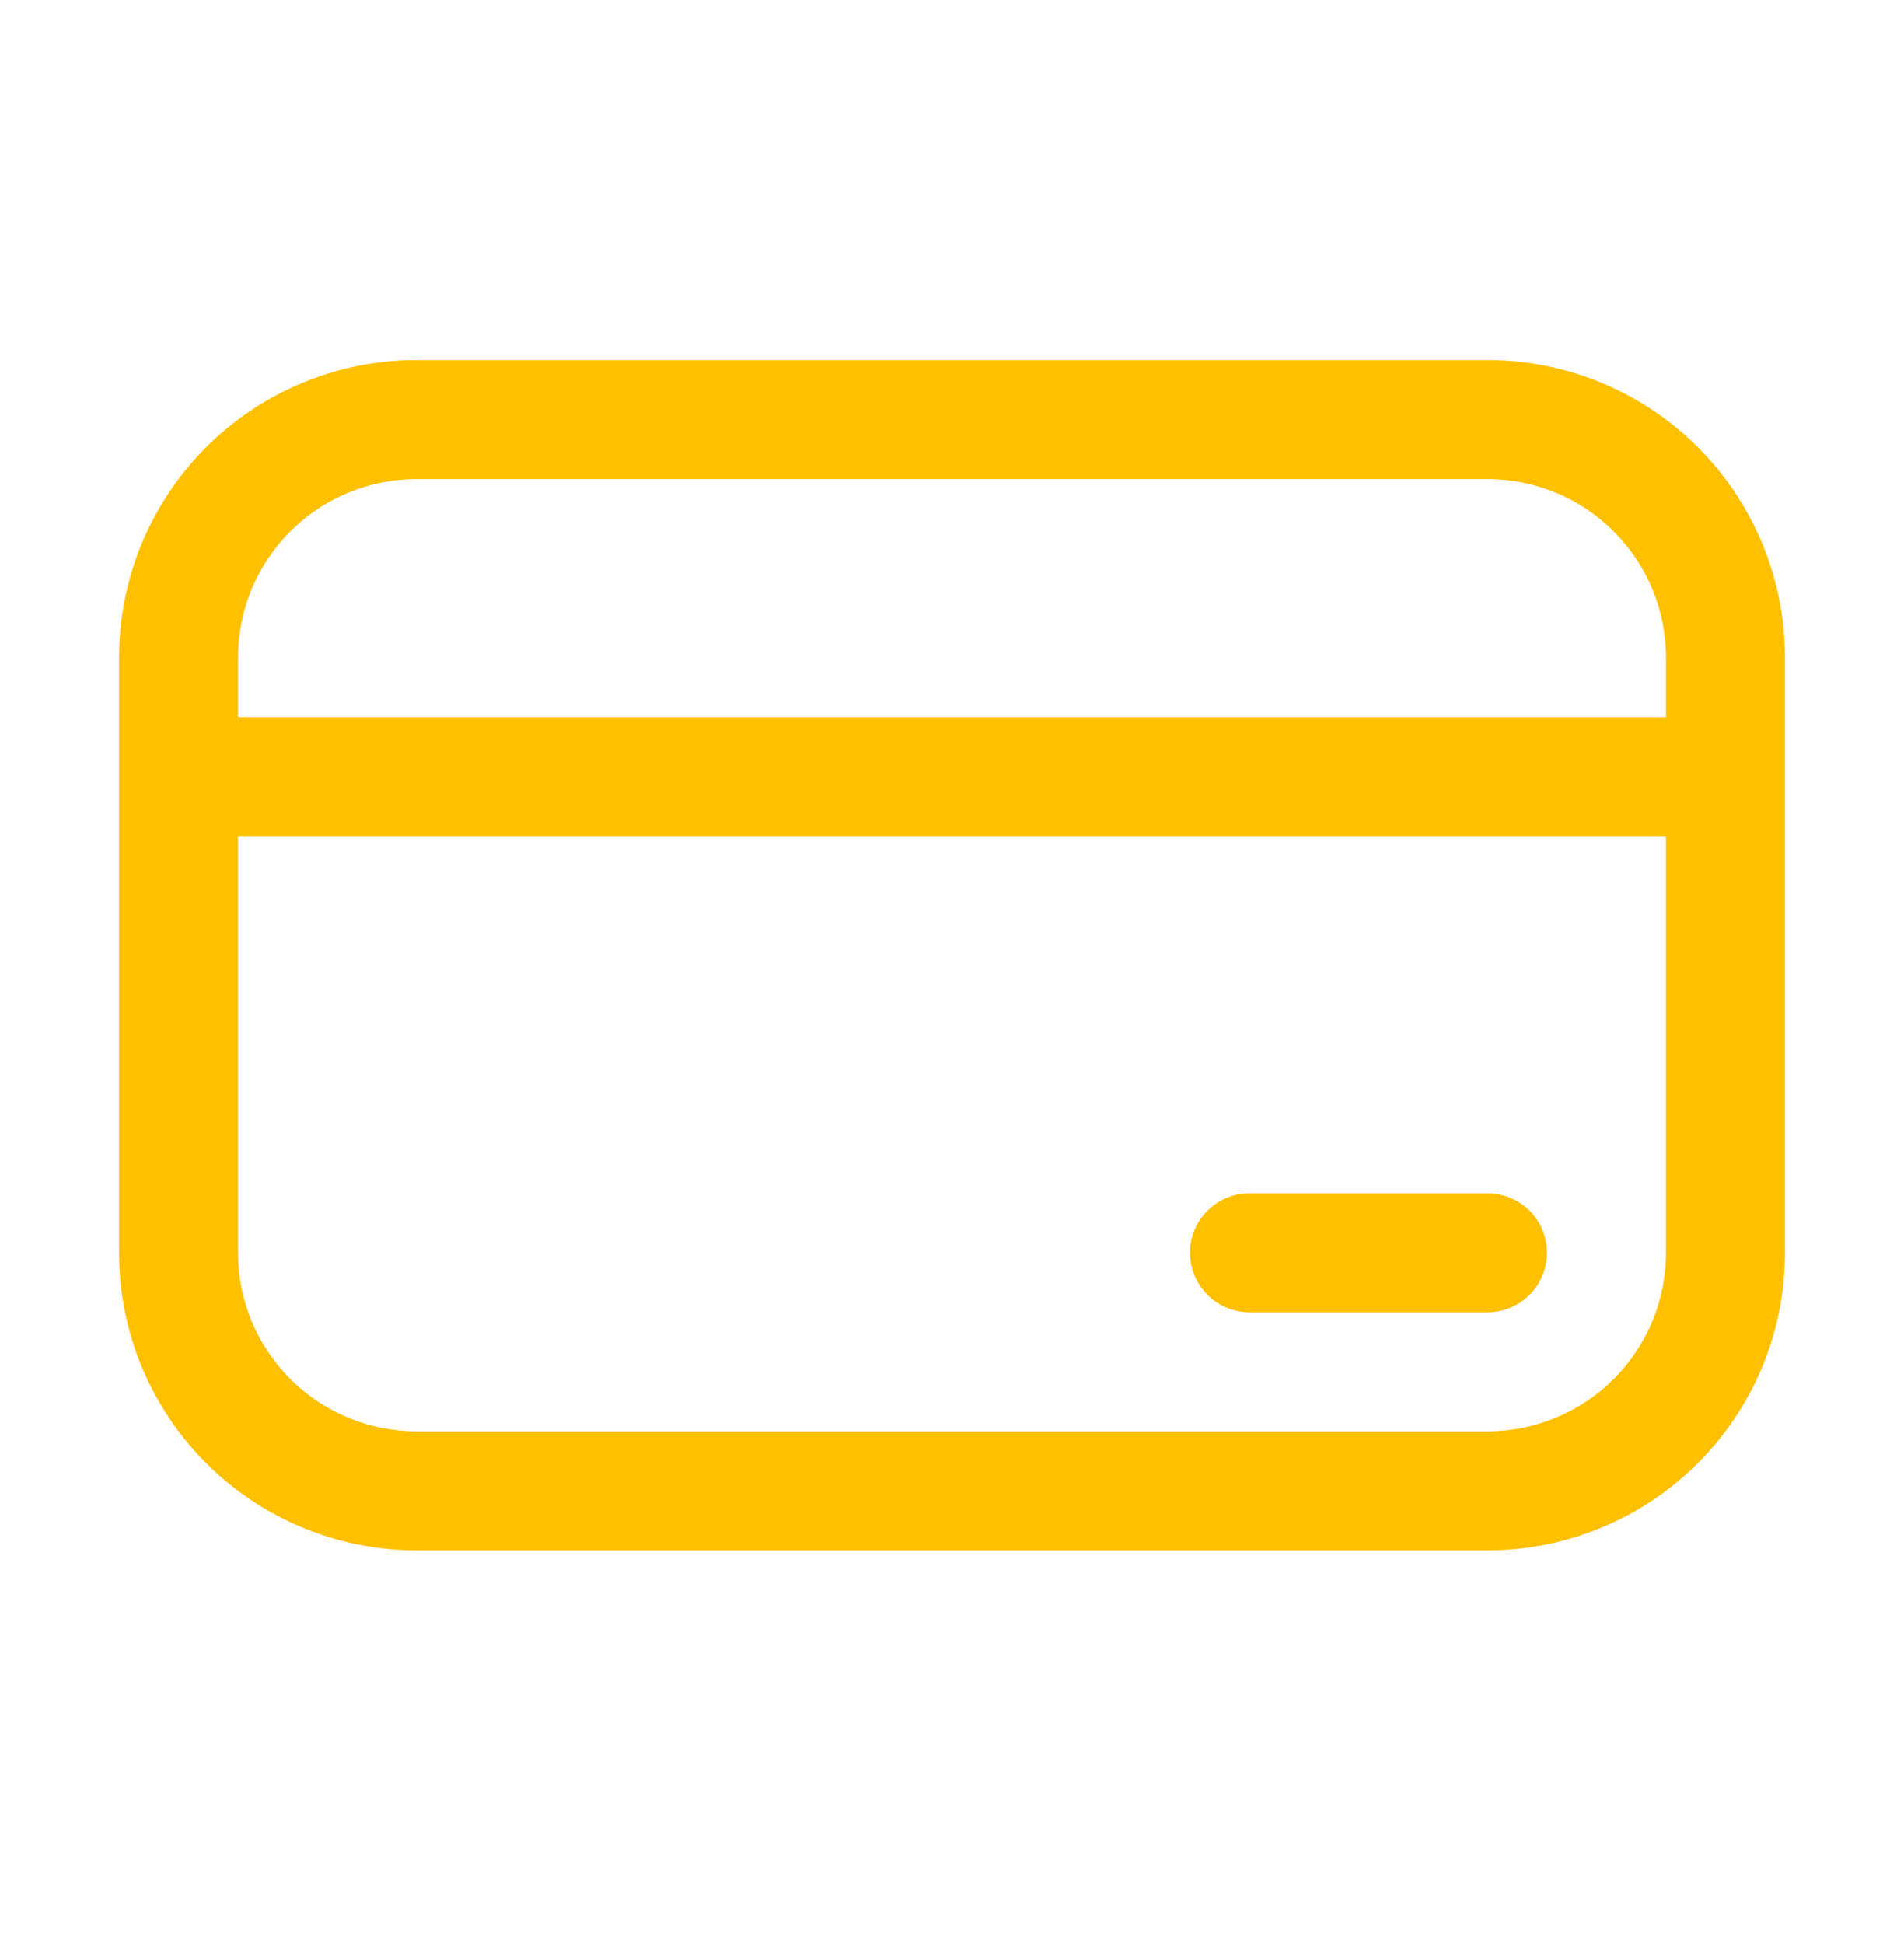 <svg width="48" height="49" viewBox="0 0 48 49" fill="none" xmlns="http://www.w3.org/2000/svg">
<path d="M31.5 30.076C31.102 30.076 30.721 30.234 30.439 30.515C30.158 30.796 30 31.178 30 31.576C30 31.974 30.158 32.355 30.439 32.636C30.721 32.918 31.102 33.076 31.5 33.076H37.5C37.898 33.076 38.279 32.918 38.561 32.636C38.842 32.355 39 31.974 39 31.576C39 31.178 38.842 30.796 38.561 30.515C38.279 30.234 37.898 30.076 37.5 30.076H31.5ZM3 16.576C3 14.587 3.79 12.679 5.197 11.272C6.603 9.866 8.511 9.076 10.5 9.076H37.5C39.489 9.076 41.397 9.866 42.803 11.272C44.21 12.679 45 14.587 45 16.576V31.576C45 33.565 44.21 35.472 42.803 36.879C41.397 38.285 39.489 39.076 37.5 39.076H10.5C8.511 39.076 6.603 38.285 5.197 36.879C3.79 35.472 3 33.565 3 31.576V16.576ZM42 18.076V16.576C42 15.382 41.526 14.238 40.682 13.394C39.838 12.55 38.694 12.076 37.5 12.076H10.5C9.307 12.076 8.162 12.55 7.318 13.394C6.474 14.238 6 15.382 6 16.576V18.076H42ZM6 21.076V31.576C6 32.769 6.474 33.914 7.318 34.758C8.162 35.602 9.307 36.076 10.5 36.076H37.5C38.694 36.076 39.838 35.602 40.682 34.758C41.526 33.914 42 32.769 42 31.576V21.076H6Z" fill="#FFC000"/>
</svg>
